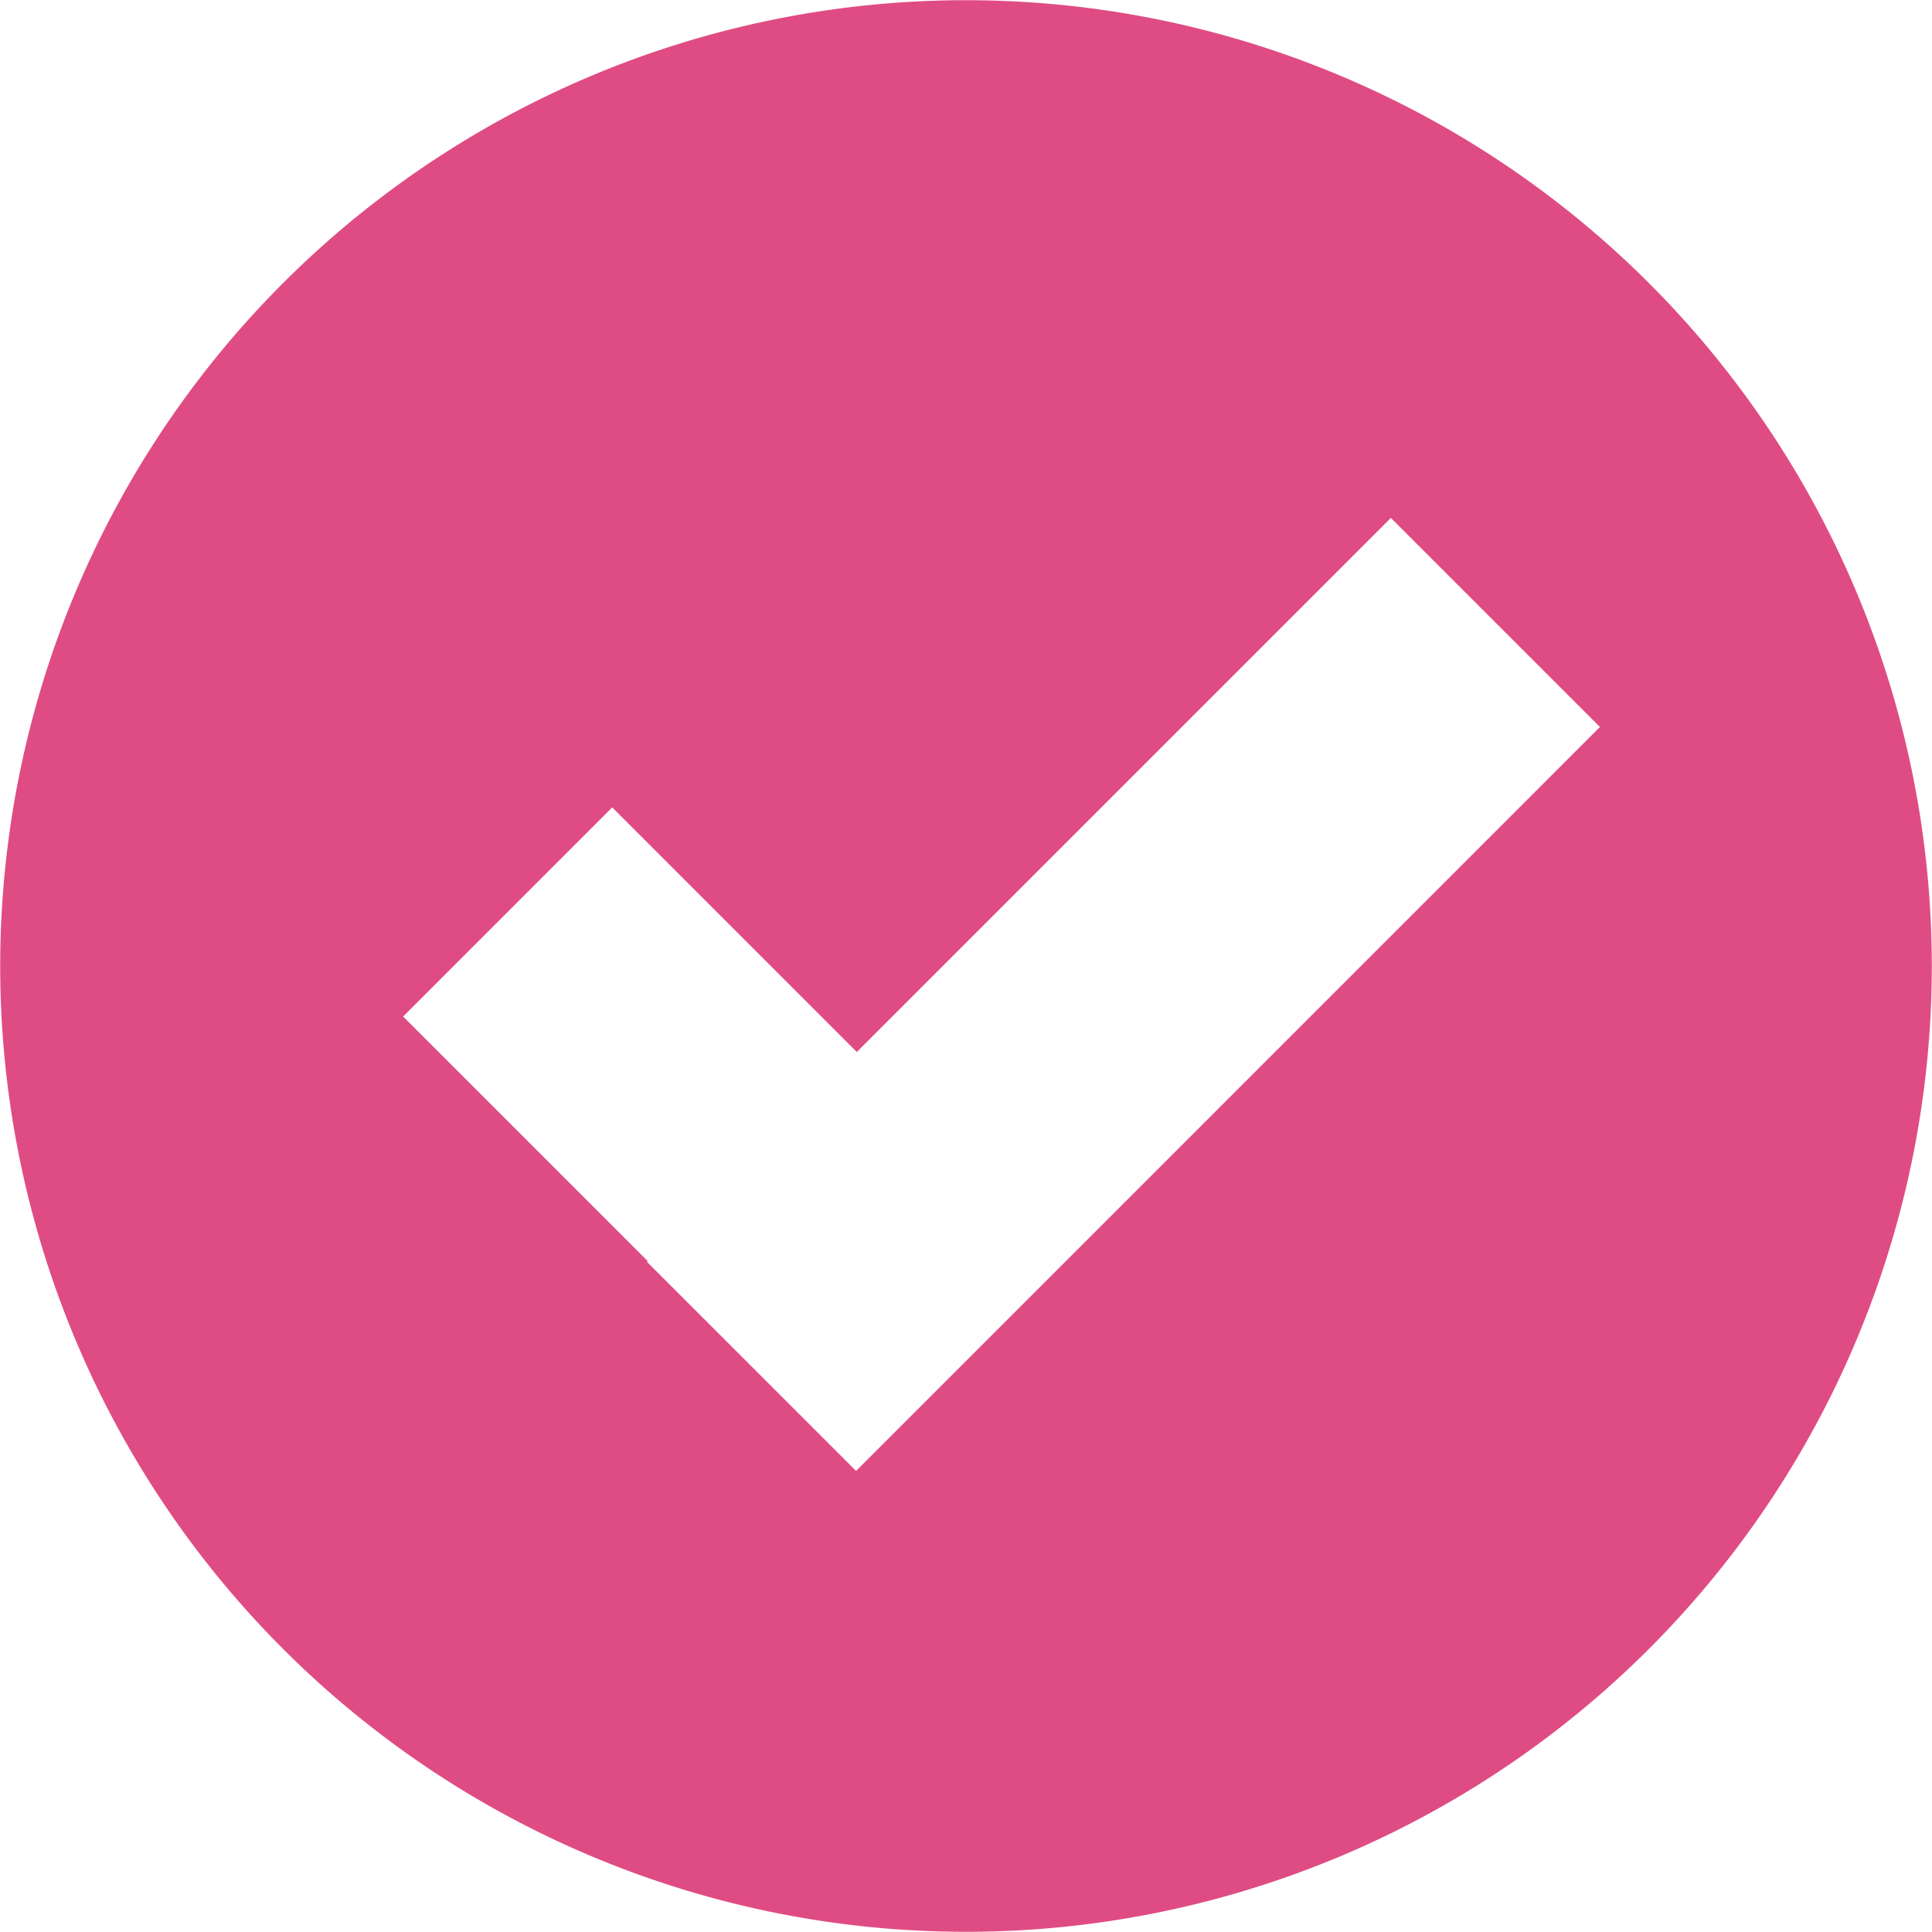 <svg xmlns="http://www.w3.org/2000/svg" width="38.5" height="38.5" viewBox="0 0 38.5 38.5"><defs><style>      .cls-1 {        fill: #df4c83;        fill-rule: evenodd;      }    </style></defs><path id="Icone_" data-name="Icone " class="cls-1" d="M729.5,553.746A19.246,19.246,0,1,1,748.746,534.5,19.246,19.246,0,0,1,729.5,553.746Zm8.467-28.175-10.643,10.643-4.874-4.875-4.167,4.168,4.874,4.874-0.015.015,4.167,4.166,14.824-14.825Z" transform="translate(-710.25 -515.25)"></path></svg>